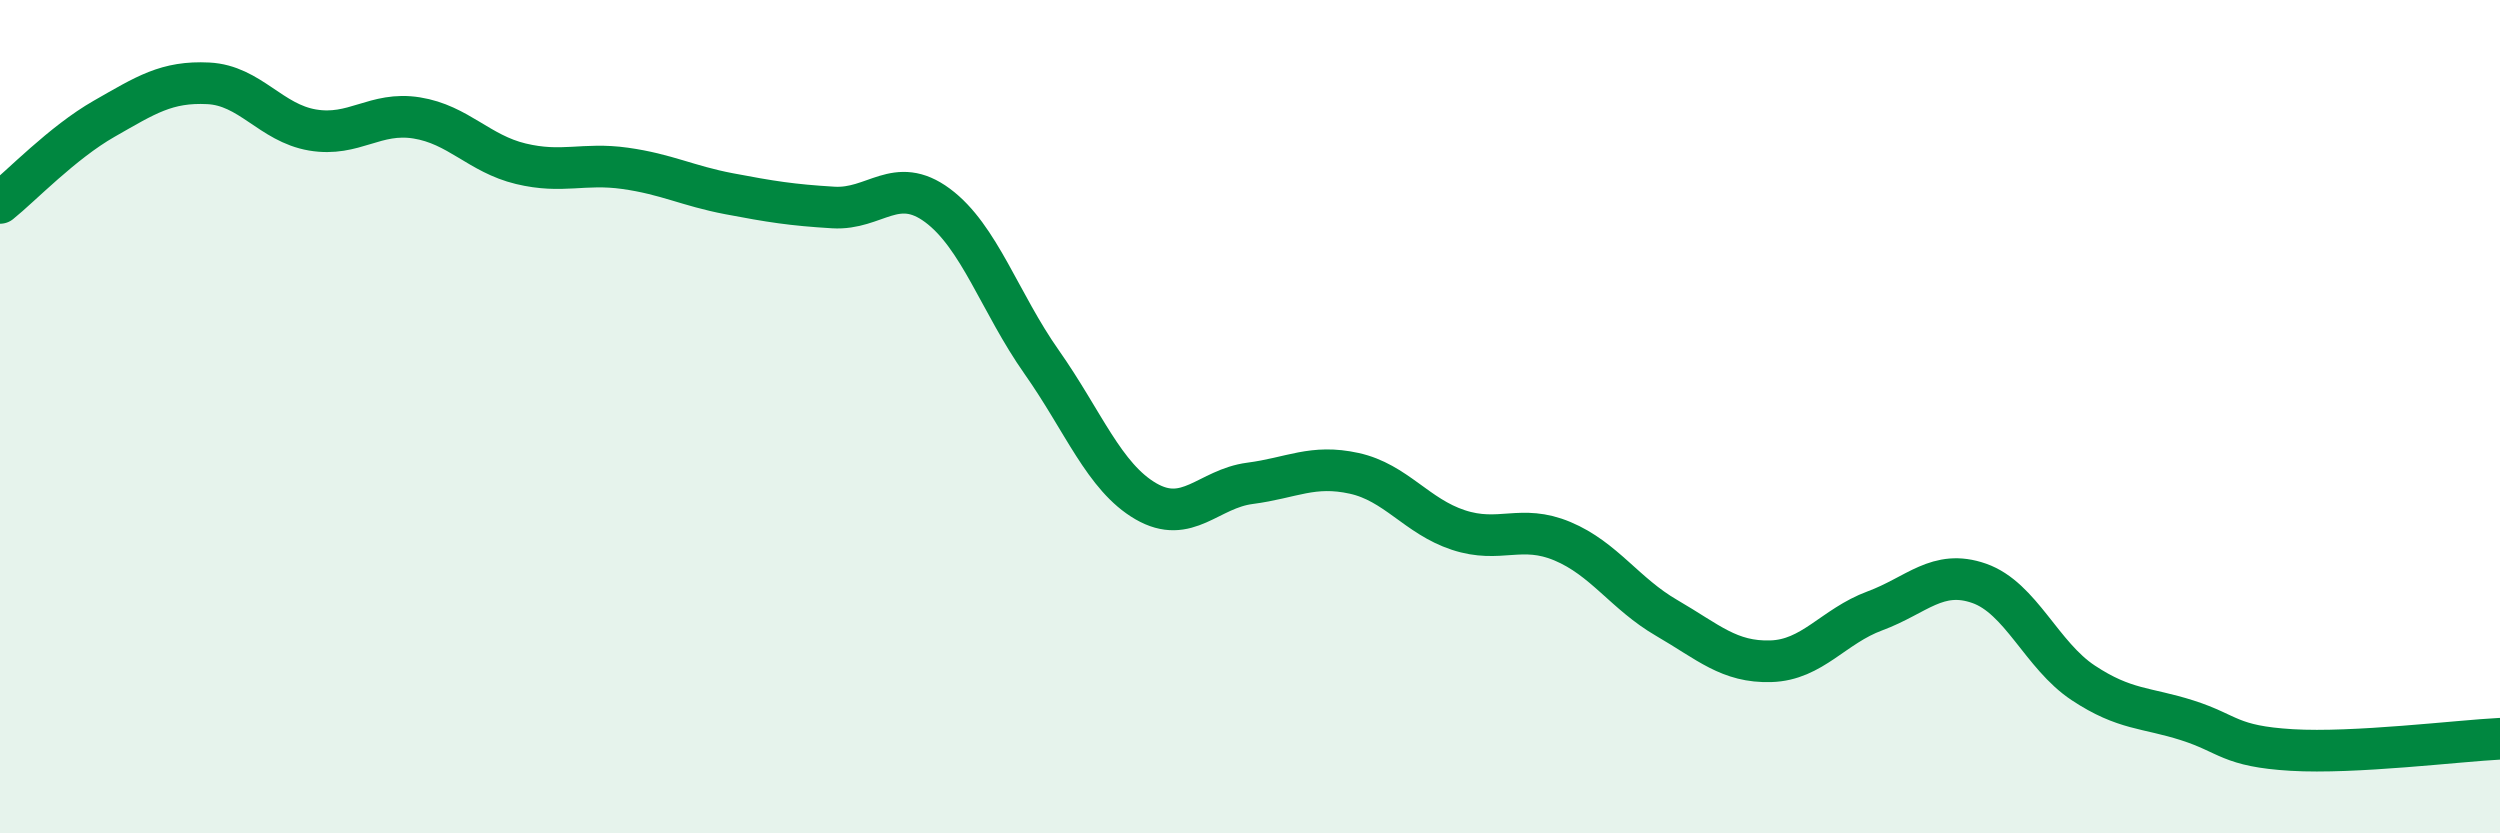 
    <svg width="60" height="20" viewBox="0 0 60 20" xmlns="http://www.w3.org/2000/svg">
      <path
        d="M 0,4.87 C 0.5,4.47 1.5,3.42 2.5,2.85 C 3.5,2.28 4,1.95 5,2 C 6,2.05 6.5,2.95 7.5,3.12 C 8.5,3.29 9,2.67 10,2.83 C 11,2.99 11.5,3.69 12.5,3.93 C 13.5,4.17 14,3.9 15,4.04 C 16,4.18 16.5,4.46 17.5,4.65 C 18.5,4.84 19,4.92 20,4.98 C 21,5.04 21.5,4.19 22.5,4.93 C 23.5,5.67 24,7.27 25,8.69 C 26,10.11 26.5,11.45 27.5,12.03 C 28.5,12.61 29,11.73 30,11.6 C 31,11.47 31.5,11.14 32.5,11.36 C 33.5,11.58 34,12.39 35,12.72 C 36,13.05 36.5,12.57 37.5,12.99 C 38.5,13.41 39,14.25 40,14.83 C 41,15.41 41.5,15.9 42.5,15.87 C 43.5,15.84 44,15.03 45,14.66 C 46,14.29 46.5,13.65 47.5,14 C 48.5,14.35 49,15.73 50,16.39 C 51,17.05 51.5,16.97 52.5,17.29 C 53.5,17.61 53.5,17.91 55,18 C 56.5,18.09 59,17.78 60,17.73L60 20L0 20Z"
        fill="#008740"
        opacity="0.1"
        stroke-linecap="round"
        stroke-linejoin="round"
      />
      <path
        d="M 0,4.87 C 0.5,4.47 1.5,3.42 2.5,2.85 C 3.5,2.28 4,1.95 5,2 C 6,2.05 6.5,2.95 7.5,3.12 C 8.5,3.29 9,2.67 10,2.83 C 11,2.99 11.5,3.69 12.5,3.93 C 13.5,4.17 14,3.9 15,4.04 C 16,4.18 16.5,4.46 17.5,4.65 C 18.5,4.84 19,4.92 20,4.98 C 21,5.04 21.5,4.19 22.5,4.93 C 23.5,5.67 24,7.27 25,8.69 C 26,10.11 26.5,11.45 27.5,12.03 C 28.5,12.61 29,11.73 30,11.6 C 31,11.47 31.5,11.14 32.5,11.36 C 33.5,11.58 34,12.39 35,12.72 C 36,13.05 36.5,12.57 37.5,12.99 C 38.5,13.41 39,14.25 40,14.83 C 41,15.41 41.5,15.9 42.5,15.87 C 43.5,15.84 44,15.03 45,14.66 C 46,14.29 46.5,13.65 47.5,14 C 48.5,14.35 49,15.73 50,16.39 C 51,17.05 51.5,16.97 52.5,17.29 C 53.5,17.61 53.5,17.91 55,18 C 56.5,18.09 59,17.78 60,17.73"
        stroke="#008740"
        stroke-width="1"
        fill="none"
        stroke-linecap="round"
        stroke-linejoin="round"
      />
    </svg>
  